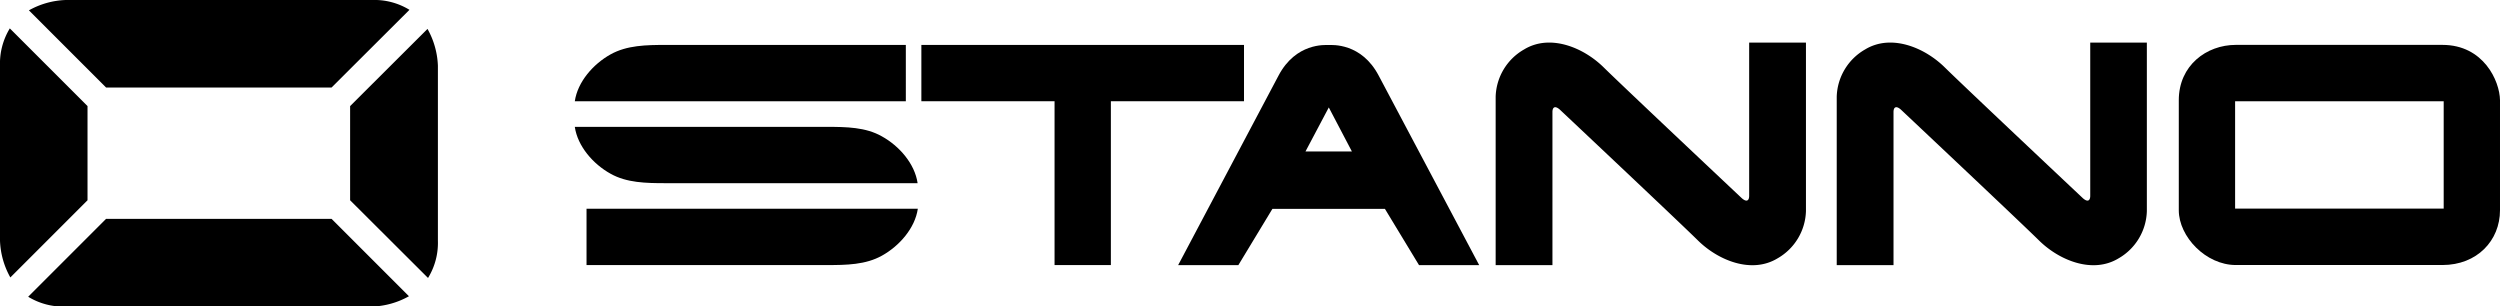 <svg id="Laag_1" data-name="Laag 1" xmlns="http://www.w3.org/2000/svg" viewBox="0 0 577.59 70.78"><defs><style>.cls-1{fill:#000000;}</style></defs><title>stanno_rollover_wpv</title><path class="cls-1" d="M135.51,61.24H191c4.55,0,9-.06,12.79-2.19,4-2.23,7.61-6.34,8.26-10.82H135.51Z"/><path class="cls-1" d="M209.28,10.38H153.85c-4.55,0-9,.07-12.8,2.19-4,2.23-7.6,6.34-8.25,10.82h76.48Z"/><path class="cls-1" d="M212,42.32c-.65-4.48-4.22-8.59-8.26-10.82-3.73-2.12-8.19-2.19-12.72-2.19H132.8c.65,4.47,4.22,8.59,8.25,10.82,3.74,2.11,8.2,2.19,12.72,2.19H212Z"/><path class="cls-1" d="M0,15.17V55.61A18.69,18.69,0,0,0,2.39,64.1L20.22,46.27V24.51L2.27,6.56A15.56,15.56,0,0,0,0,15.17M24.51,50.56l-18,18a15.56,15.56,0,0,0,8.61,2.27H86a18.64,18.64,0,0,0,8.48-2.39L76.6,50.56Zm56.38-4.29,18,17.95a15.48,15.48,0,0,0,2.28-8.61V15.17a18.78,18.78,0,0,0-2.4-8.49L80.89,24.51ZM76.6,20.22l18-17.95A15.5,15.5,0,0,0,86,0H15.17A18.69,18.69,0,0,0,6.68,2.39L24.51,20.22Z"/><polygon class="cls-1" points="260.82 10.38 239.47 10.38 212.87 10.38 212.87 23.39 221.26 23.39 243.64 23.39 243.64 30.49 243.64 44.19 243.64 61.24 256.65 61.24 256.65 55.86 256.65 23.39 279.02 23.39 287.41 23.39 287.41 10.38 260.82 10.38"/><path class="cls-1" d="M318.52,17.46c-4-7.59-10.76-7.06-11.56-7.06s-7.56-.53-11.57,7.06l-23.2,43.8H286.1l7.87-13h26l7.88,13h13.9ZM307,35h-5.39L307,24.82,312.34,35Z"/><path class="cls-1" d="M404.12,9.85V45.23c0,1.2-.64,1.5-1.69.57,0,0-27.28-25.66-31.93-30.24s-12.37-7.8-18.39-4.13a13,13,0,0,0-6.56,10.91V61.26h13.12V25.89c0-1.2.64-1.5,1.69-.58,0,0,27.28,25.67,31.93,30.25s12.37,7.79,18.4,4.12a13,13,0,0,0,6.55-10.91V9.85Z"/><path class="cls-1" d="M482.92,9.85V45.23c0,1.2-.64,1.5-1.69.57,0,0-27.28-25.66-31.93-30.24s-12.37-7.8-18.4-4.13a13,13,0,0,0-6.55,10.91V61.26h13.12V25.89c0-1.2.64-1.5,1.69-.58,0,0,27.28,25.67,31.93,30.25s12.37,7.79,18.39,4.12A13,13,0,0,0,496,48.77V9.85Z"/><path class="cls-1" d="M564.29,10.37H516.55c-6.78,0-13.17,4.76-13.17,12.77V48.58c0,6.1,6.26,12.65,13.17,12.65h47.74c8,0,13.3-5.65,13.3-12.65V23.14C577.52,18.7,573.79,10.37,564.29,10.37Zm.29,37.83H516.39V23.39h48.19Z"/></svg>